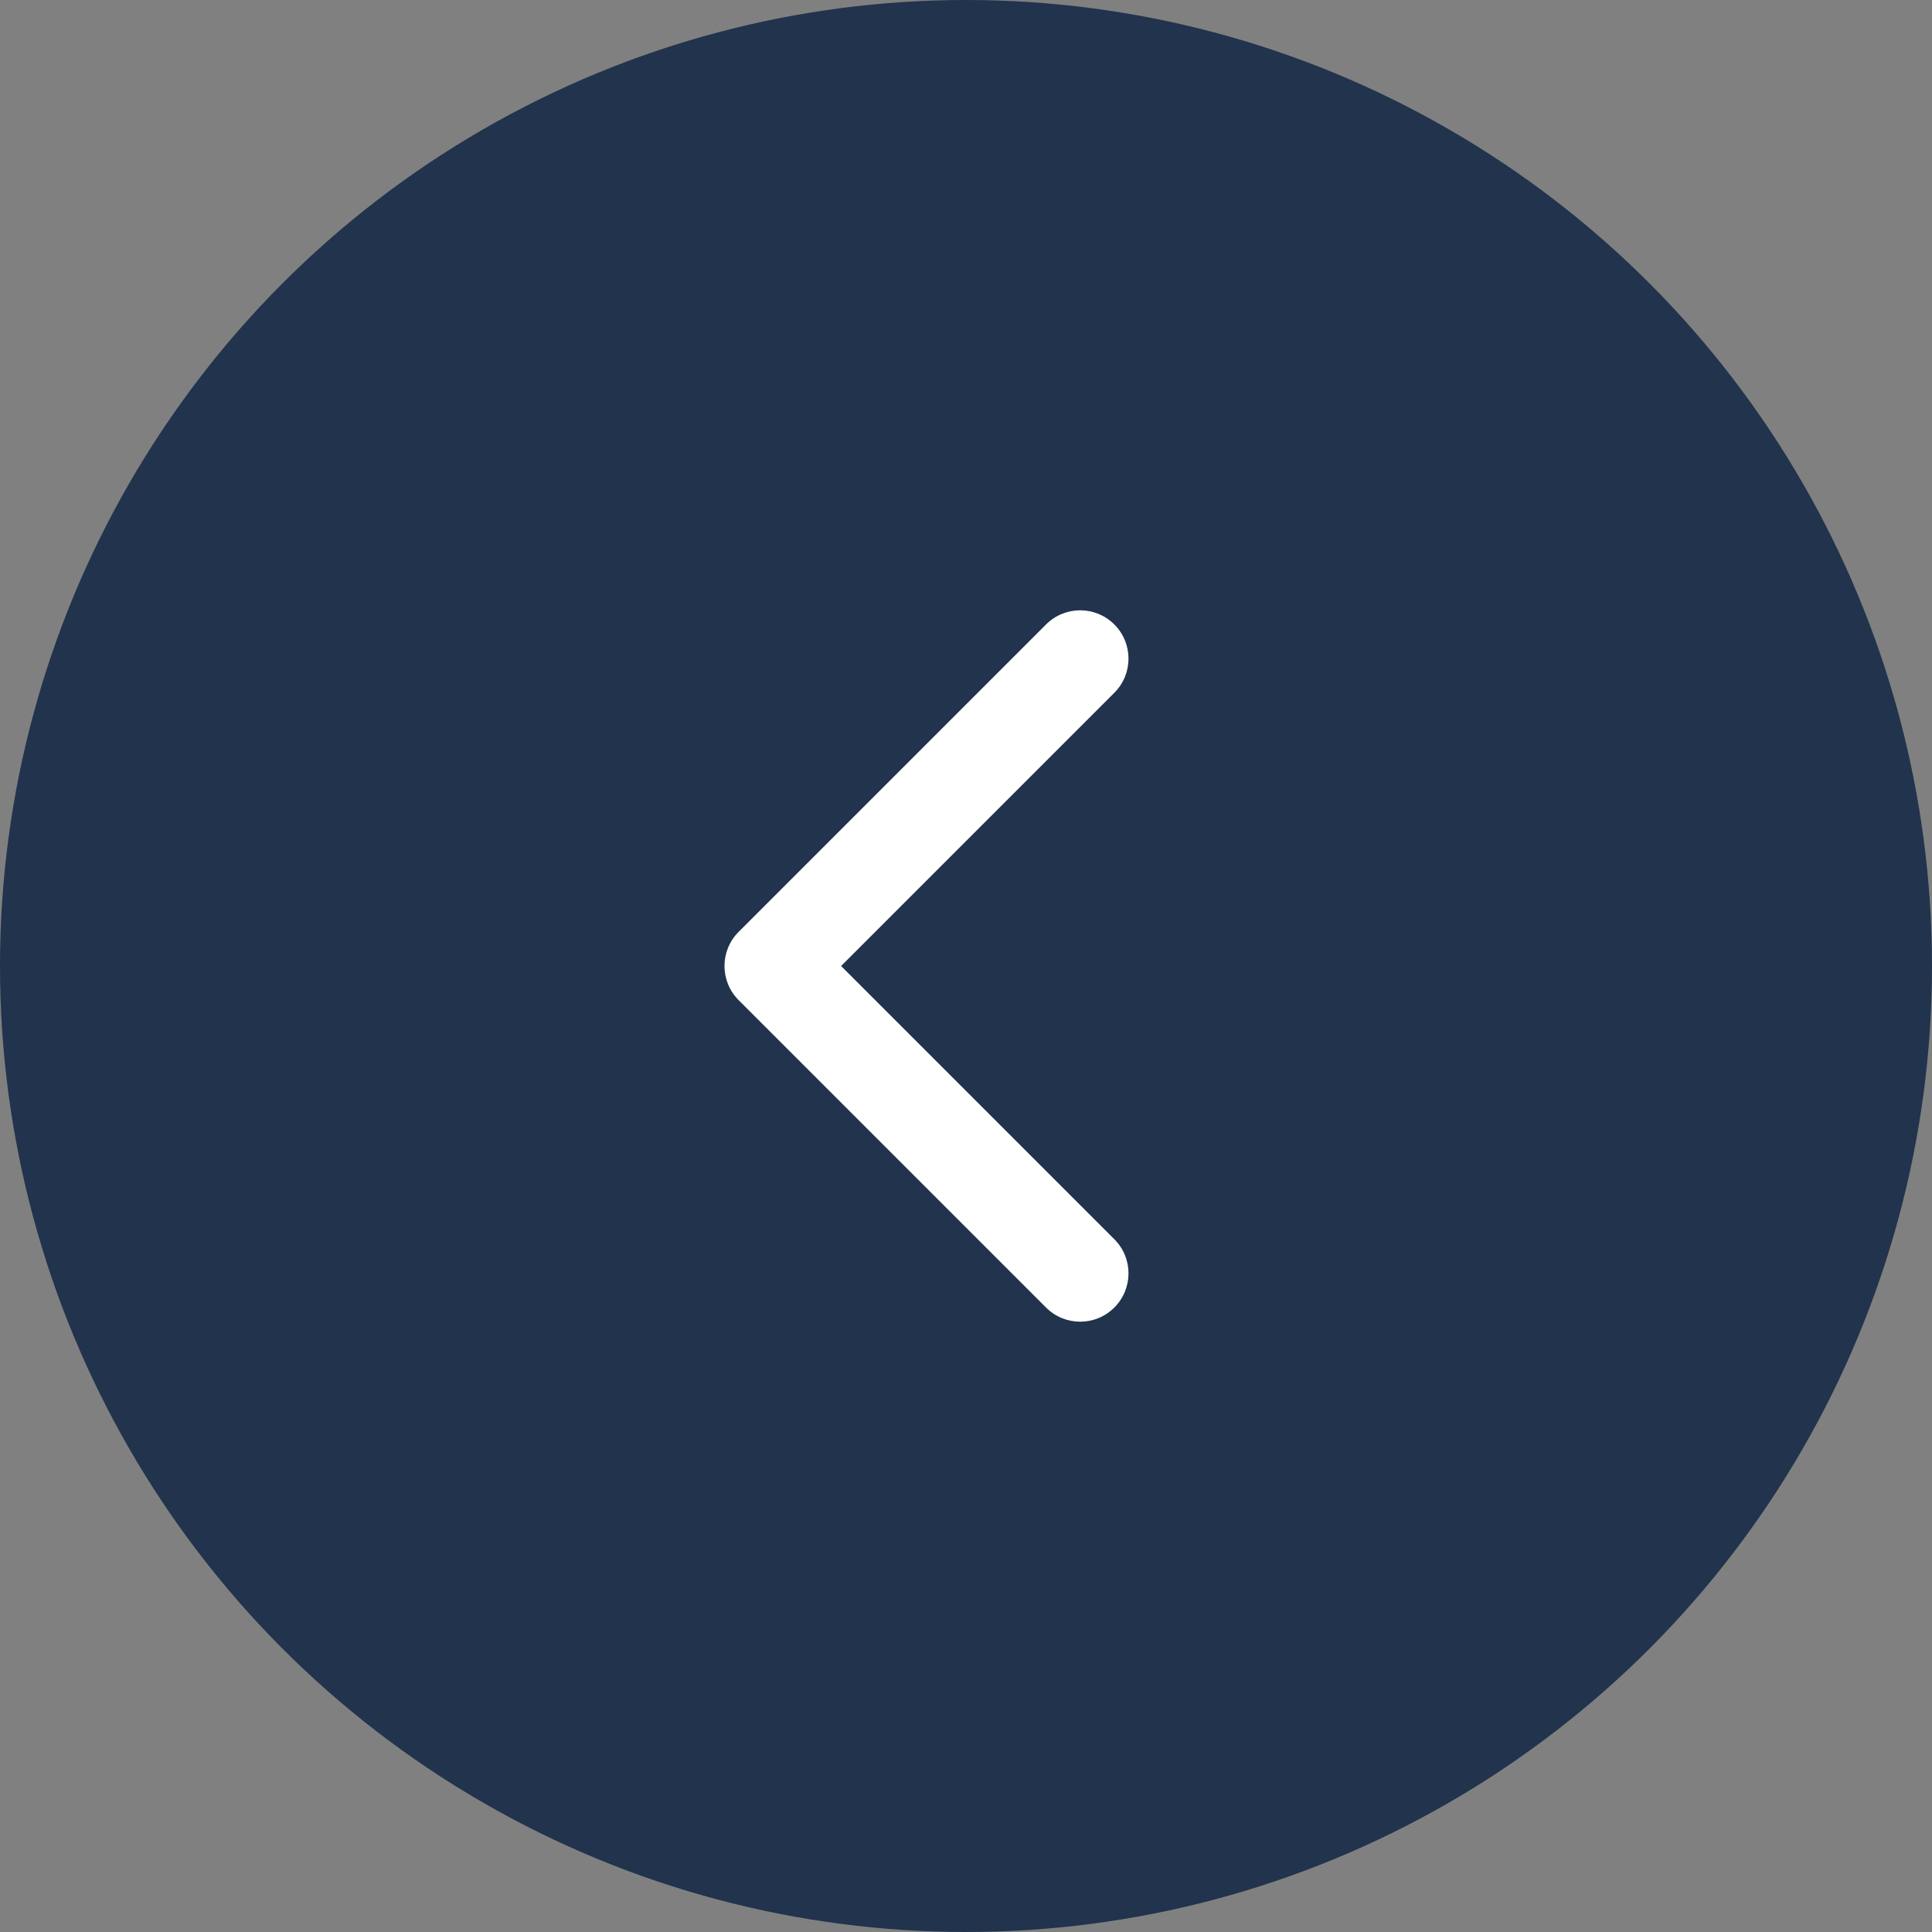 <?xml version="1.0" encoding="UTF-8"?> <svg xmlns="http://www.w3.org/2000/svg" width="40" height="40" viewBox="0 0 40 40" fill="none"><rect x="0" y="0" width="40" height="40" fill="#808080" stroke="none"/> <circle cx="20" cy="20" r="20" fill="#21334D"></circle> <path d="M15.293 19.293C14.902 19.683 14.902 20.317 15.293 20.707L21.657 27.071C22.047 27.462 22.68 27.462 23.071 27.071C23.462 26.68 23.462 26.047 23.071 25.657L17.414 20L23.071 14.343C23.462 13.953 23.462 13.319 23.071 12.929C22.68 12.538 22.047 12.538 21.657 12.929L15.293 19.293ZM17 19H16V21H17V19Z" fill="white"></path> </svg> 